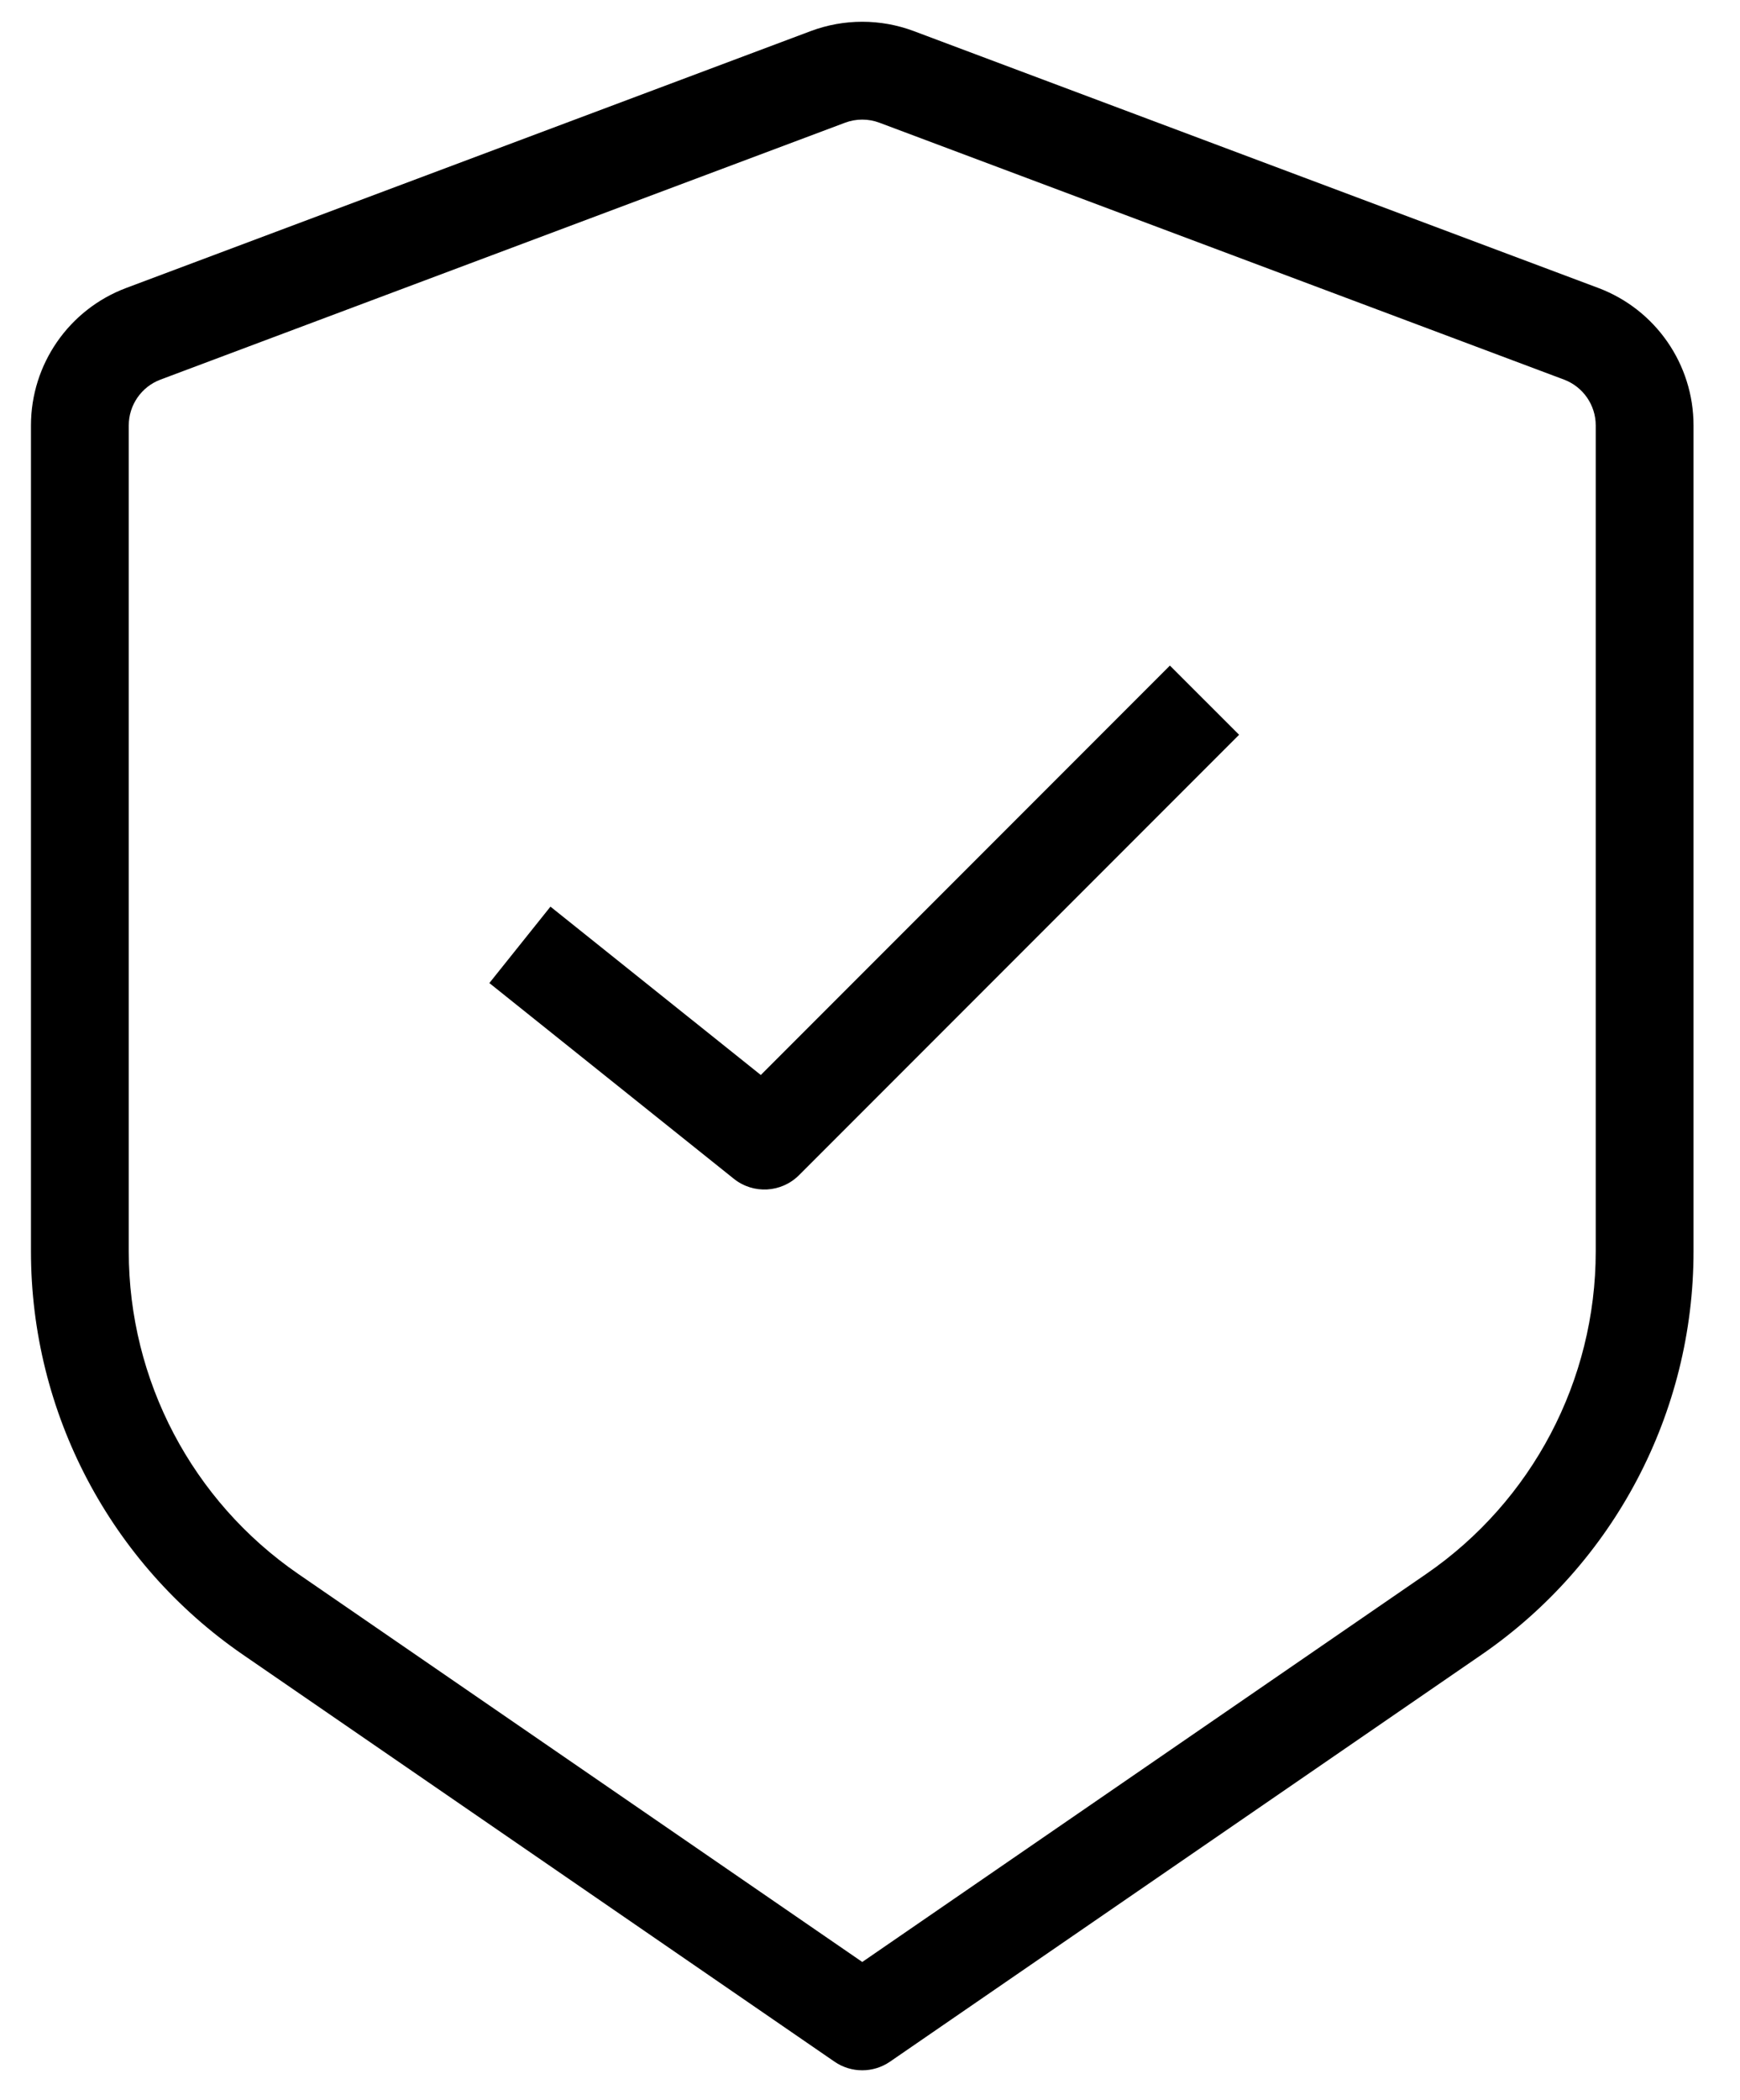 <svg xmlns="http://www.w3.org/2000/svg" fill="none" viewBox="0 0 34 41" height="41" width="34">
<path fill="black" d="M17.184 2.396C16.968 2.315 16.729 2.315 16.513 2.396L3.136 7.412C2.763 7.552 2.516 7.909 2.516 8.307V24.435C2.516 26.952 3.756 29.308 5.83 30.734L16.849 38.309L27.867 30.734C29.941 29.308 31.181 26.952 31.181 24.435V8.307C31.181 7.909 30.934 7.552 30.561 7.412L17.184 2.396ZM15.842 0.607C16.491 0.364 17.206 0.364 17.855 0.607L31.232 5.623C32.35 6.043 33.092 7.112 33.092 8.307V24.435C33.092 27.582 31.543 30.526 28.95 32.309L17.39 40.256C17.064 40.48 16.633 40.48 16.307 40.256L4.747 32.309C2.154 30.526 0.605 27.582 0.605 24.435V8.307C0.605 7.112 1.347 6.043 2.465 5.623L15.842 0.607Z" clip-rule="evenodd" fill-rule="evenodd"></path>
<path fill="black" d="M24.212 14.347L15.613 22.946C15.268 23.291 14.72 23.321 14.34 23.017L9.562 19.195L10.756 17.703L14.866 20.99L22.86 12.996L24.212 14.347Z" clip-rule="evenodd" fill-rule="evenodd"></path>
</svg>
